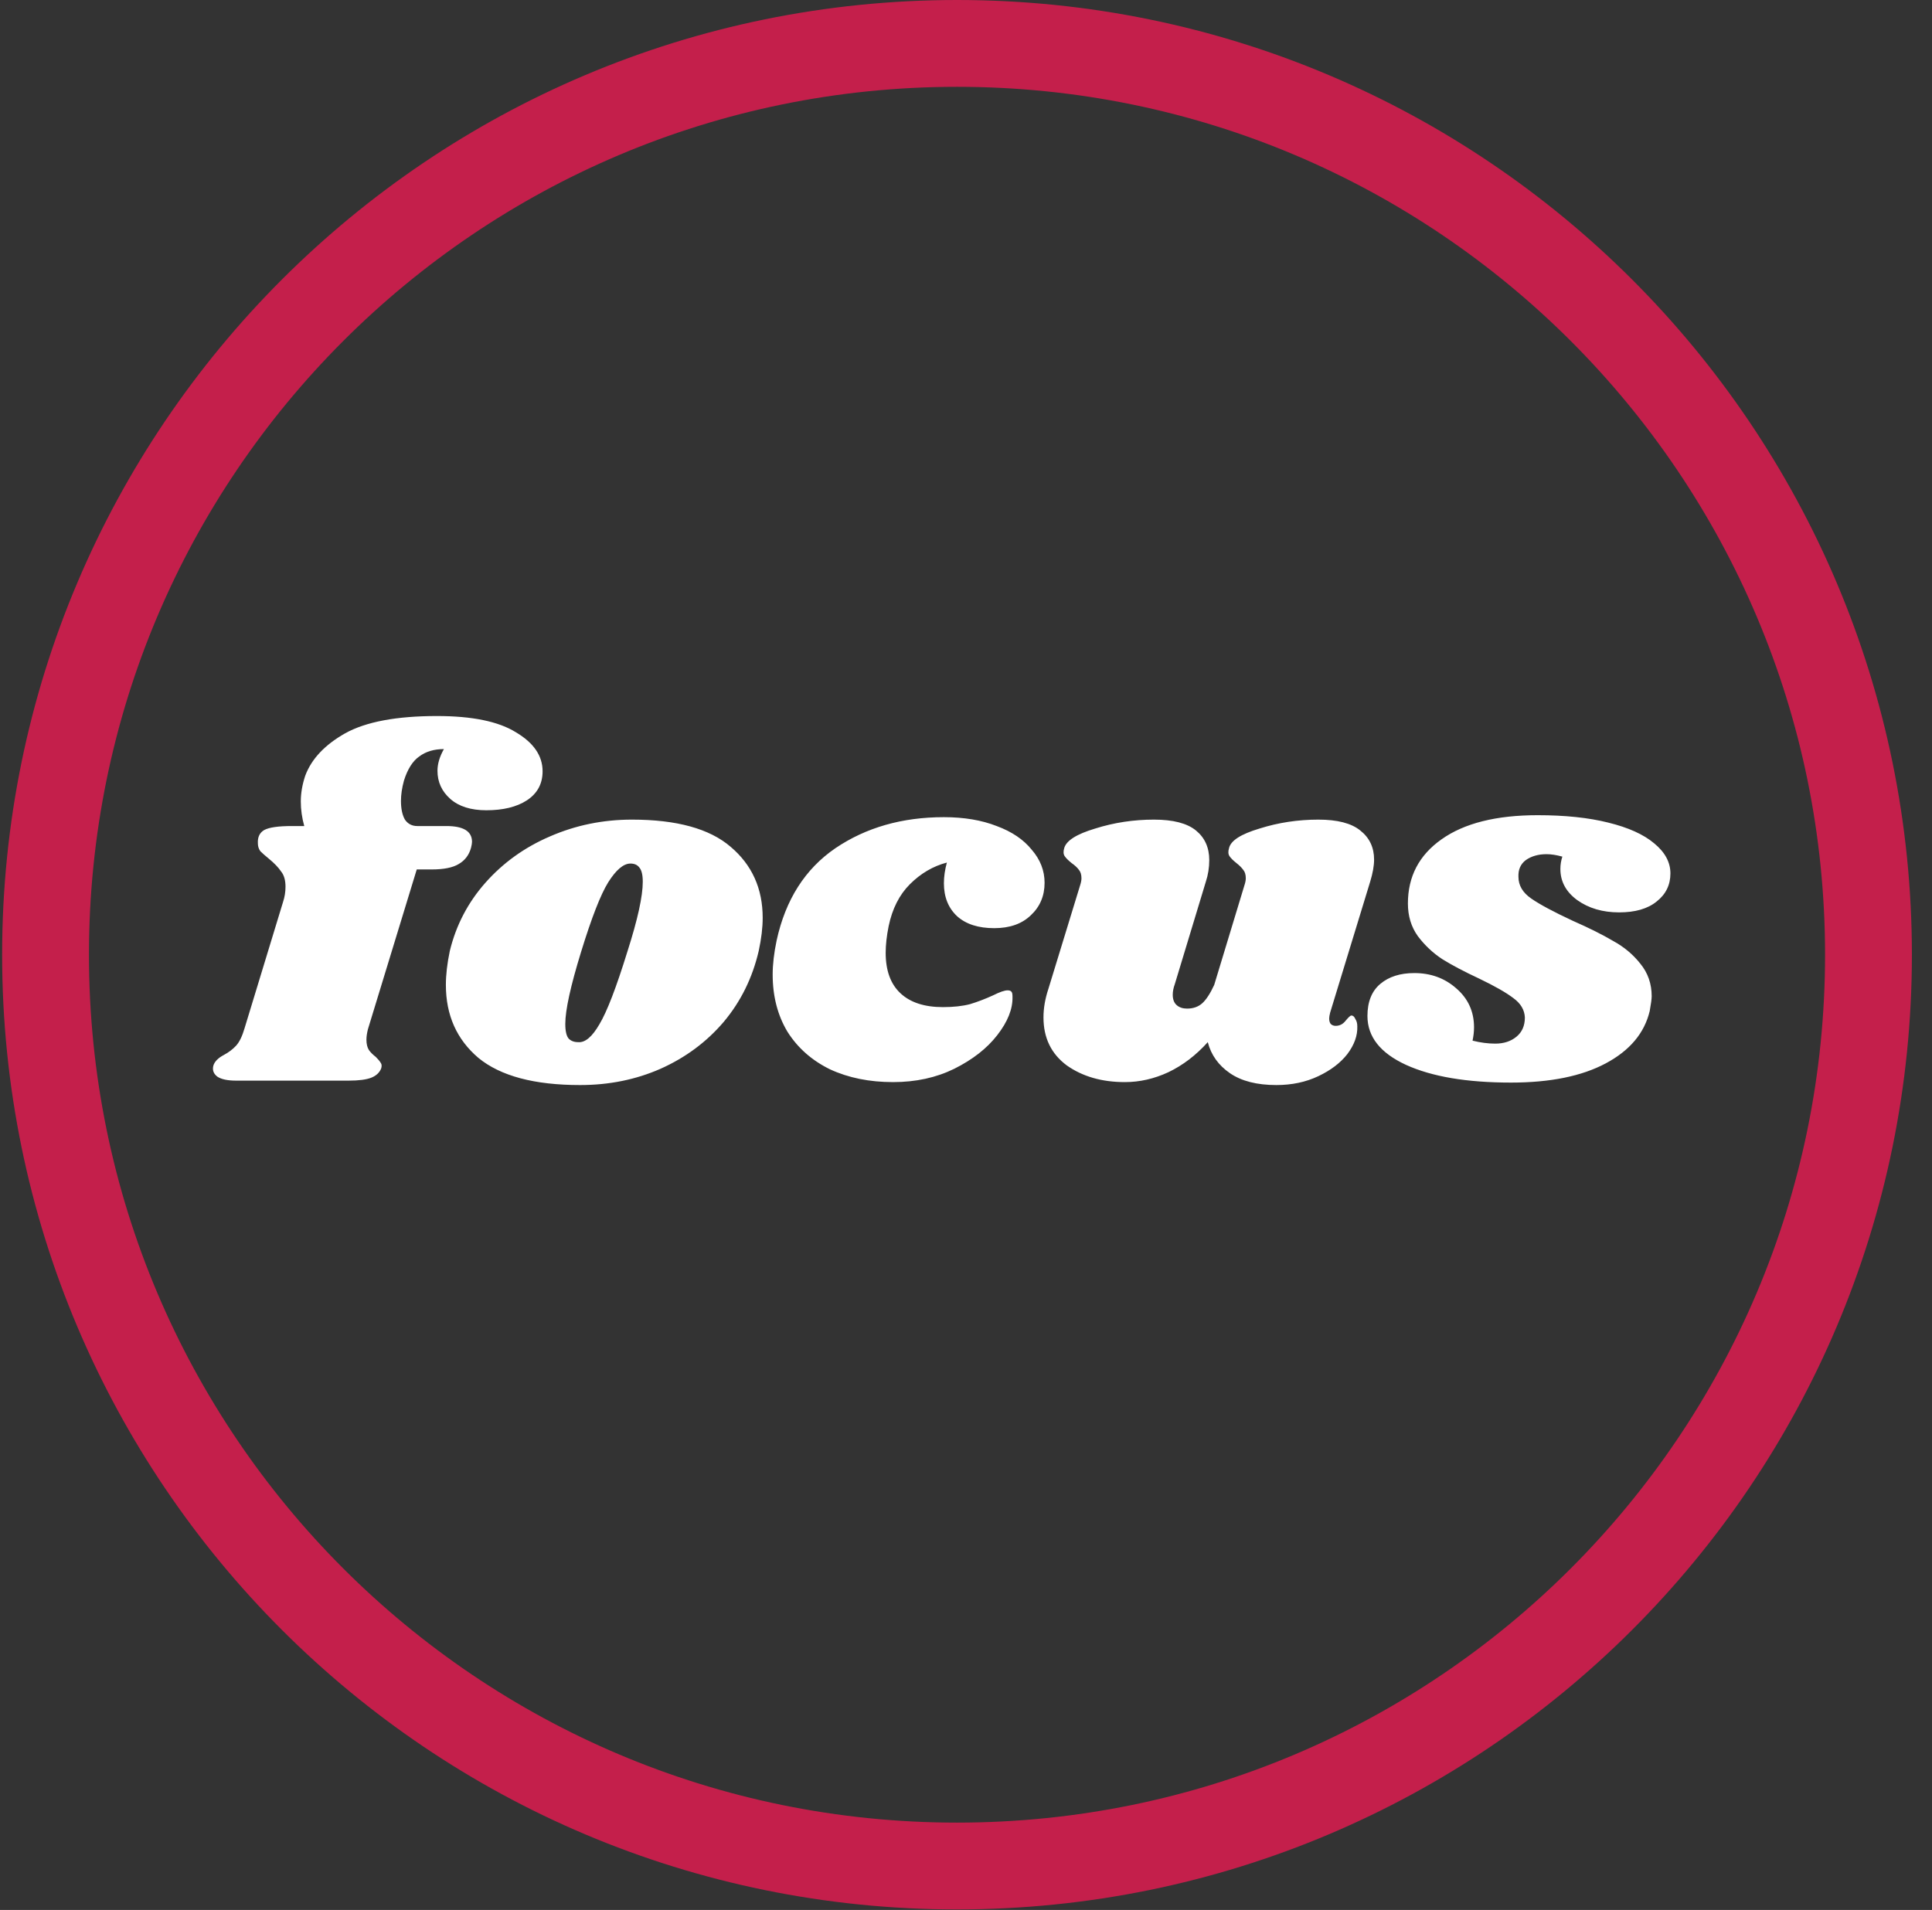 <svg xmlns="http://www.w3.org/2000/svg" fill="none" viewBox="0 0 89 88" height="88" width="89">
<rect x="0" y="0" width="89" height="88" fill="#333333" stroke="none"/>
<g clip-path="url(#clip0_1656_15207)">
<path stroke-width="4" stroke="#C41F4B" d="M86.074 43.988C86.074 67.178 67.275 85.977 44.086 85.977C20.896 85.977 2.098 67.178 2.098 43.988C2.098 20.799 20.896 2 44.086 2C67.275 2 86.074 20.799 86.074 43.988Z"></path>
<path fill="white" d="M20.131 32.991C21.752 32.991 22.964 33.241 23.768 33.741C24.586 34.226 24.995 34.824 24.995 35.537C24.995 36.113 24.753 36.56 24.268 36.878C23.798 37.181 23.177 37.333 22.404 37.333C21.692 37.333 21.138 37.158 20.744 36.81C20.35 36.461 20.153 36.029 20.153 35.514C20.153 35.196 20.252 34.862 20.449 34.514C19.994 34.514 19.615 34.627 19.312 34.855C19.009 35.067 18.774 35.438 18.608 35.969C18.517 36.302 18.471 36.613 18.471 36.901C18.471 37.264 18.532 37.552 18.653 37.764C18.789 37.961 18.979 38.06 19.221 38.06L20.562 38.06C21.351 38.06 21.744 38.302 21.744 38.787C21.744 38.848 21.729 38.939 21.699 39.06C21.608 39.394 21.419 39.644 21.131 39.81C20.858 39.977 20.441 40.06 19.881 40.06L19.198 40.06L16.948 47.425C16.903 47.607 16.88 47.766 16.88 47.903C16.88 48.1 16.918 48.259 16.994 48.38C17.069 48.486 17.175 48.592 17.312 48.698C17.418 48.804 17.494 48.895 17.539 48.971C17.585 49.032 17.592 49.115 17.562 49.221C17.486 49.418 17.334 49.562 17.107 49.653C16.88 49.744 16.531 49.79 16.061 49.79L10.879 49.79C10.485 49.79 10.197 49.729 10.015 49.608C9.833 49.471 9.772 49.297 9.833 49.085C9.894 48.903 10.053 48.744 10.31 48.608C10.538 48.486 10.727 48.342 10.879 48.176C11.03 48.009 11.159 47.744 11.265 47.38L13.038 41.561C13.114 41.333 13.152 41.098 13.152 40.856C13.152 40.553 13.084 40.318 12.947 40.151C12.826 39.969 12.637 39.772 12.379 39.56C12.212 39.424 12.084 39.31 11.993 39.219C11.917 39.113 11.879 38.992 11.879 38.855C11.864 38.568 11.962 38.363 12.174 38.242C12.402 38.12 12.826 38.06 13.447 38.06L14.016 38.06C13.91 37.681 13.857 37.302 13.857 36.923C13.857 36.544 13.925 36.151 14.061 35.741C14.349 34.968 14.963 34.317 15.902 33.786C16.857 33.256 18.267 32.991 20.131 32.991ZM29.11 37.764C31.171 37.764 32.686 38.181 33.656 39.015C34.641 39.848 35.134 40.939 35.134 42.288C35.134 42.743 35.073 43.25 34.952 43.811C34.664 45.054 34.126 46.145 33.338 47.084C32.55 48.009 31.58 48.729 30.428 49.244C29.292 49.744 28.057 49.994 26.723 49.994C24.617 49.994 23.056 49.577 22.04 48.744C21.04 47.895 20.54 46.774 20.54 45.38C20.54 44.91 20.601 44.387 20.722 43.811C21.01 42.629 21.555 41.583 22.359 40.674C23.177 39.75 24.17 39.037 25.337 38.537C26.518 38.022 27.776 37.764 29.11 37.764ZM29.042 39.788C28.724 39.788 28.383 40.075 28.019 40.651C27.67 41.212 27.253 42.281 26.769 43.856C26.284 45.433 26.041 46.539 26.041 47.175C26.041 47.509 26.094 47.736 26.2 47.857C26.306 47.963 26.45 48.017 26.632 48.017C26.951 48.047 27.276 47.774 27.61 47.198C27.958 46.622 28.39 45.501 28.905 43.834C29.375 42.364 29.61 41.295 29.61 40.629C29.61 40.31 29.557 40.091 29.451 39.969C29.36 39.848 29.224 39.788 29.042 39.788ZM43.482 37.651C44.407 37.651 45.217 37.787 45.914 38.06C46.612 38.318 47.15 38.681 47.528 39.151C47.922 39.606 48.12 40.113 48.12 40.674C48.12 41.28 47.907 41.78 47.483 42.174C47.074 42.568 46.513 42.765 45.801 42.765C45.073 42.765 44.505 42.584 44.096 42.22C43.687 41.841 43.482 41.333 43.482 40.697C43.482 40.394 43.528 40.075 43.619 39.742C42.982 39.909 42.414 40.242 41.914 40.742C41.429 41.227 41.103 41.871 40.936 42.675C40.845 43.129 40.8 43.538 40.8 43.902C40.8 44.72 41.027 45.342 41.482 45.766C41.936 46.19 42.588 46.403 43.437 46.403C43.922 46.403 44.338 46.357 44.687 46.266C45.035 46.16 45.392 46.024 45.755 45.857C46.058 45.705 46.278 45.63 46.415 45.63C46.505 45.63 46.566 45.652 46.596 45.698C46.627 45.728 46.642 45.804 46.642 45.925C46.657 46.486 46.422 47.077 45.937 47.698C45.467 48.304 44.808 48.82 43.959 49.244C43.126 49.653 42.187 49.858 41.141 49.858C40.05 49.858 39.08 49.661 38.231 49.267C37.398 48.858 36.746 48.282 36.276 47.539C35.822 46.781 35.594 45.902 35.594 44.902C35.594 44.432 35.655 43.91 35.776 43.334C36.185 41.455 37.087 40.038 38.481 39.083C39.891 38.128 41.557 37.651 43.482 37.651ZM61.276 46.653C61.245 46.774 61.23 46.865 61.23 46.925C61.23 47.031 61.253 47.115 61.298 47.175C61.359 47.236 61.435 47.266 61.526 47.266C61.708 47.266 61.859 47.191 61.98 47.039C62.117 46.872 62.208 46.789 62.253 46.789C62.329 46.789 62.389 46.842 62.435 46.948C62.496 47.039 62.526 47.153 62.526 47.289C62.541 47.713 62.389 48.138 62.071 48.562C61.753 48.971 61.306 49.312 60.73 49.585C60.154 49.858 59.51 49.994 58.798 49.994C57.904 49.994 57.191 49.812 56.661 49.449C56.131 49.085 55.79 48.608 55.638 48.017C55.093 48.623 54.486 49.085 53.82 49.403C53.168 49.706 52.501 49.858 51.819 49.858C50.758 49.858 49.864 49.6 49.137 49.085C48.425 48.554 48.069 47.819 48.069 46.88C48.069 46.456 48.144 46.016 48.296 45.561L49.751 40.81C49.796 40.674 49.819 40.56 49.819 40.469C49.819 40.303 49.781 40.174 49.705 40.083C49.629 39.977 49.516 39.871 49.364 39.765C49.213 39.644 49.107 39.538 49.046 39.447C48.985 39.356 48.978 39.234 49.023 39.083C49.114 38.734 49.592 38.431 50.455 38.174C51.319 37.901 52.221 37.764 53.16 37.764C54.039 37.764 54.684 37.931 55.093 38.264C55.502 38.598 55.706 39.053 55.706 39.628C55.706 39.977 55.653 40.31 55.547 40.629L54.115 45.357C54.054 45.523 54.024 45.683 54.024 45.834C54.024 46.046 54.085 46.206 54.206 46.312C54.327 46.418 54.486 46.471 54.684 46.471C54.971 46.471 55.206 46.387 55.388 46.221C55.57 46.054 55.752 45.774 55.934 45.38L57.32 40.81C57.366 40.674 57.389 40.56 57.389 40.469C57.389 40.303 57.351 40.174 57.275 40.083C57.199 39.977 57.093 39.871 56.957 39.765C56.805 39.644 56.699 39.538 56.638 39.447C56.578 39.356 56.57 39.234 56.616 39.083C56.691 38.734 57.161 38.431 58.025 38.174C58.889 37.901 59.791 37.764 60.73 37.764C61.609 37.764 62.253 37.931 62.662 38.264C63.087 38.598 63.299 39.045 63.299 39.606C63.299 39.894 63.238 40.235 63.117 40.629L61.276 46.653ZM70.835 37.56C72.093 37.56 73.177 37.673 74.086 37.901C75.011 38.128 75.715 38.446 76.2 38.855C76.7 39.265 76.95 39.727 76.95 40.242C76.95 40.773 76.738 41.205 76.314 41.538C75.905 41.871 75.329 42.038 74.586 42.038C73.829 42.038 73.184 41.849 72.654 41.47C72.139 41.091 71.881 40.614 71.881 40.038C71.881 39.841 71.912 39.651 71.972 39.469C71.699 39.394 71.457 39.356 71.245 39.356C70.866 39.356 70.548 39.447 70.29 39.628C70.047 39.81 69.934 40.068 69.949 40.401C69.949 40.795 70.146 41.129 70.54 41.401C70.934 41.674 71.57 42.015 72.449 42.424C73.207 42.758 73.829 43.069 74.314 43.356C74.814 43.629 75.23 43.978 75.564 44.402C75.912 44.826 76.087 45.327 76.087 45.902C76.087 46.024 76.056 46.251 75.996 46.584C75.753 47.6 75.079 48.403 73.972 48.994C72.866 49.585 71.411 49.88 69.608 49.88C67.577 49.88 65.963 49.608 64.766 49.062C63.584 48.517 62.993 47.766 62.993 46.812C62.993 46.16 63.19 45.667 63.584 45.334C63.978 45.001 64.501 44.834 65.153 44.834C65.91 44.834 66.554 45.069 67.085 45.539C67.63 46.008 67.903 46.607 67.903 47.334C67.903 47.532 67.88 47.736 67.835 47.948C68.199 48.039 68.547 48.085 68.88 48.085C69.275 48.085 69.6 47.979 69.858 47.766C70.116 47.554 70.245 47.259 70.245 46.88C70.229 46.531 70.055 46.236 69.722 45.993C69.388 45.736 68.858 45.433 68.13 45.084C67.448 44.766 66.888 44.47 66.448 44.197C66.009 43.91 65.63 43.553 65.312 43.129C65.009 42.705 64.857 42.205 64.857 41.629C64.857 40.386 65.372 39.401 66.403 38.674C67.448 37.931 68.926 37.56 70.835 37.56Z"></path>
</g>
<defs>
<clipPath id="clip0_1656_15207">
<rect transform="translate(88.074) rotate(90)" fill="white" height="87.976" width="87.976"></rect>
</clipPath>
</defs>
</svg>
